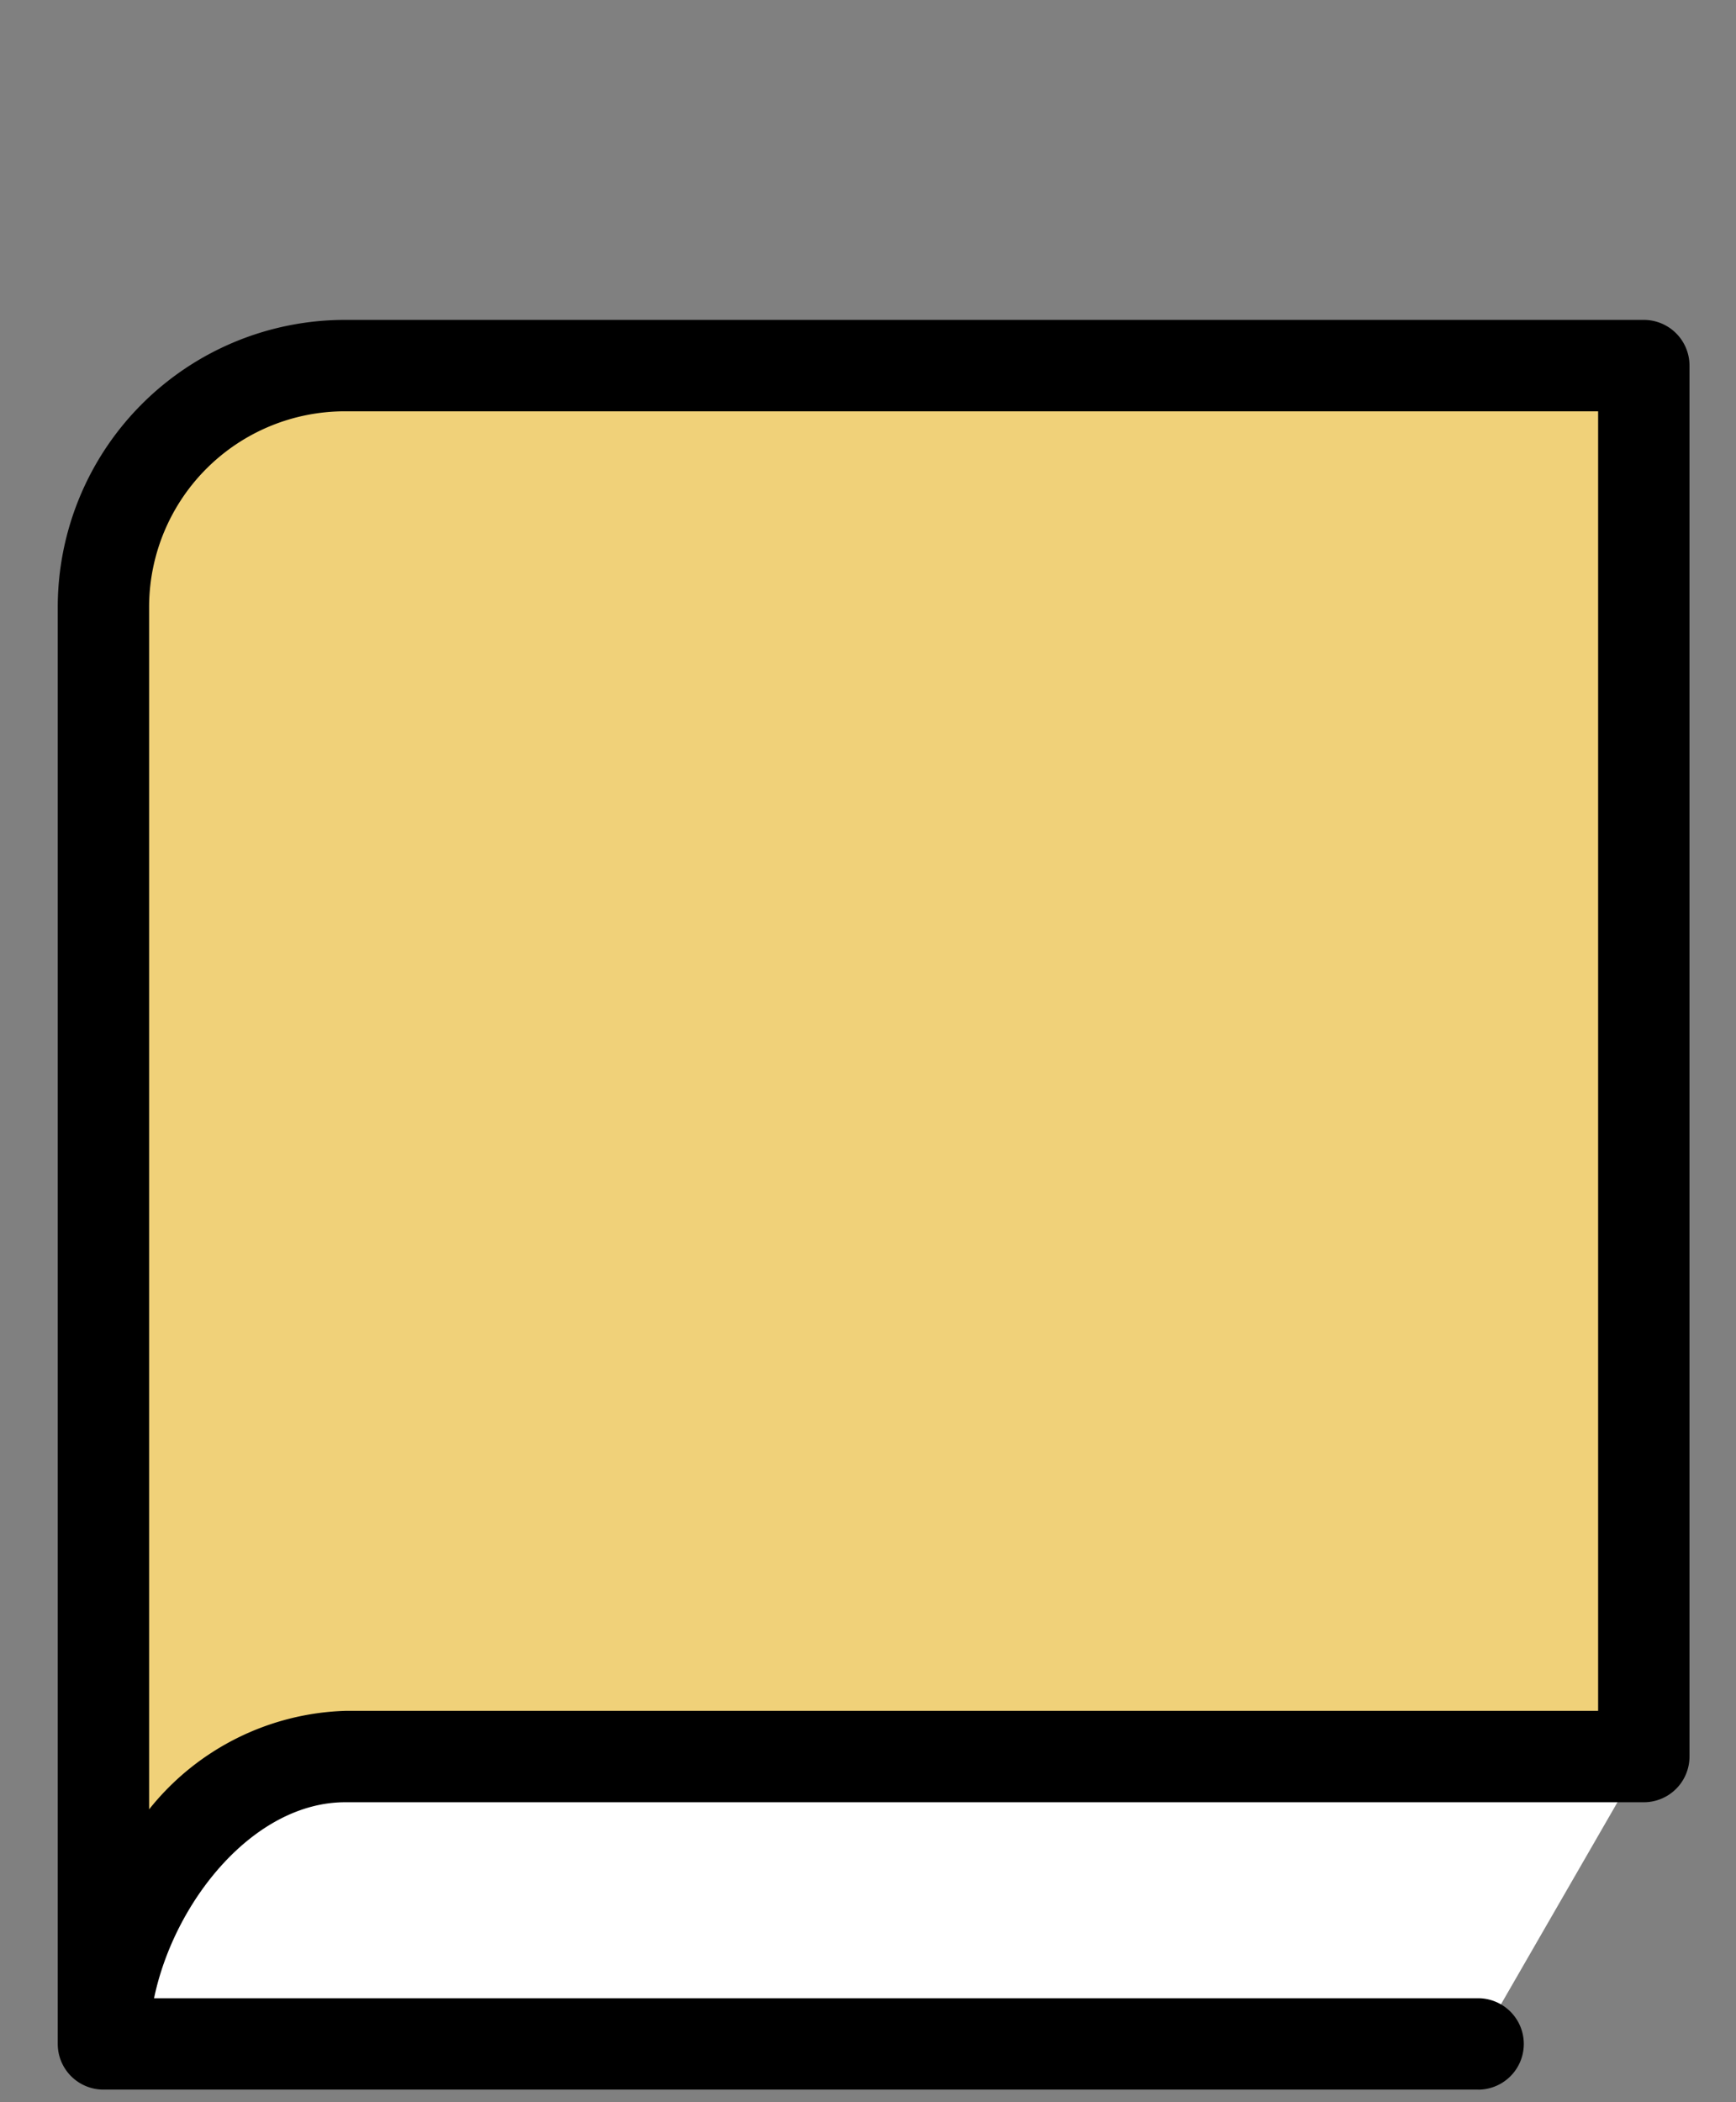 <svg xmlns="http://www.w3.org/2000/svg" width="38" height="46" viewBox="0 0 38 46"><rect x="0" y="0" width="38" height="46" fill="#808080" stroke="none"/><g transform="translate(-1237 -683)"><rect width="38" height="46" transform="translate(1237 683)" fill="none"/><g transform="translate(1238.264 690)"><path d="M34.718,31.436l-3.627,6.289H1c0-2.9,2.371-6.289,5.293-6.289Z" fill="#fff"/><path d="M6.293,31.436C3.371,31.436,1,34.829,1,37.724V6.268A5.282,5.282,0,0,1,6.293,1H34.718V31.436Z" fill="#f0d179"/><path d="M31.091,38.724H1a1,1,0,0,1-1-1V6.268A6.288,6.288,0,0,1,6.293,0H34.718a1,1,0,0,1,1,1V31.436a1,1,0,0,1-1,1H6.293c-2,0-3.744,2.165-4.185,4.289H31.091a1,1,0,0,1,0,2ZM6.293,2A4.285,4.285,0,0,0,2,6.268V32.592a5.716,5.716,0,0,1,4.293-2.156H33.718V2Z"/></g></g></svg>